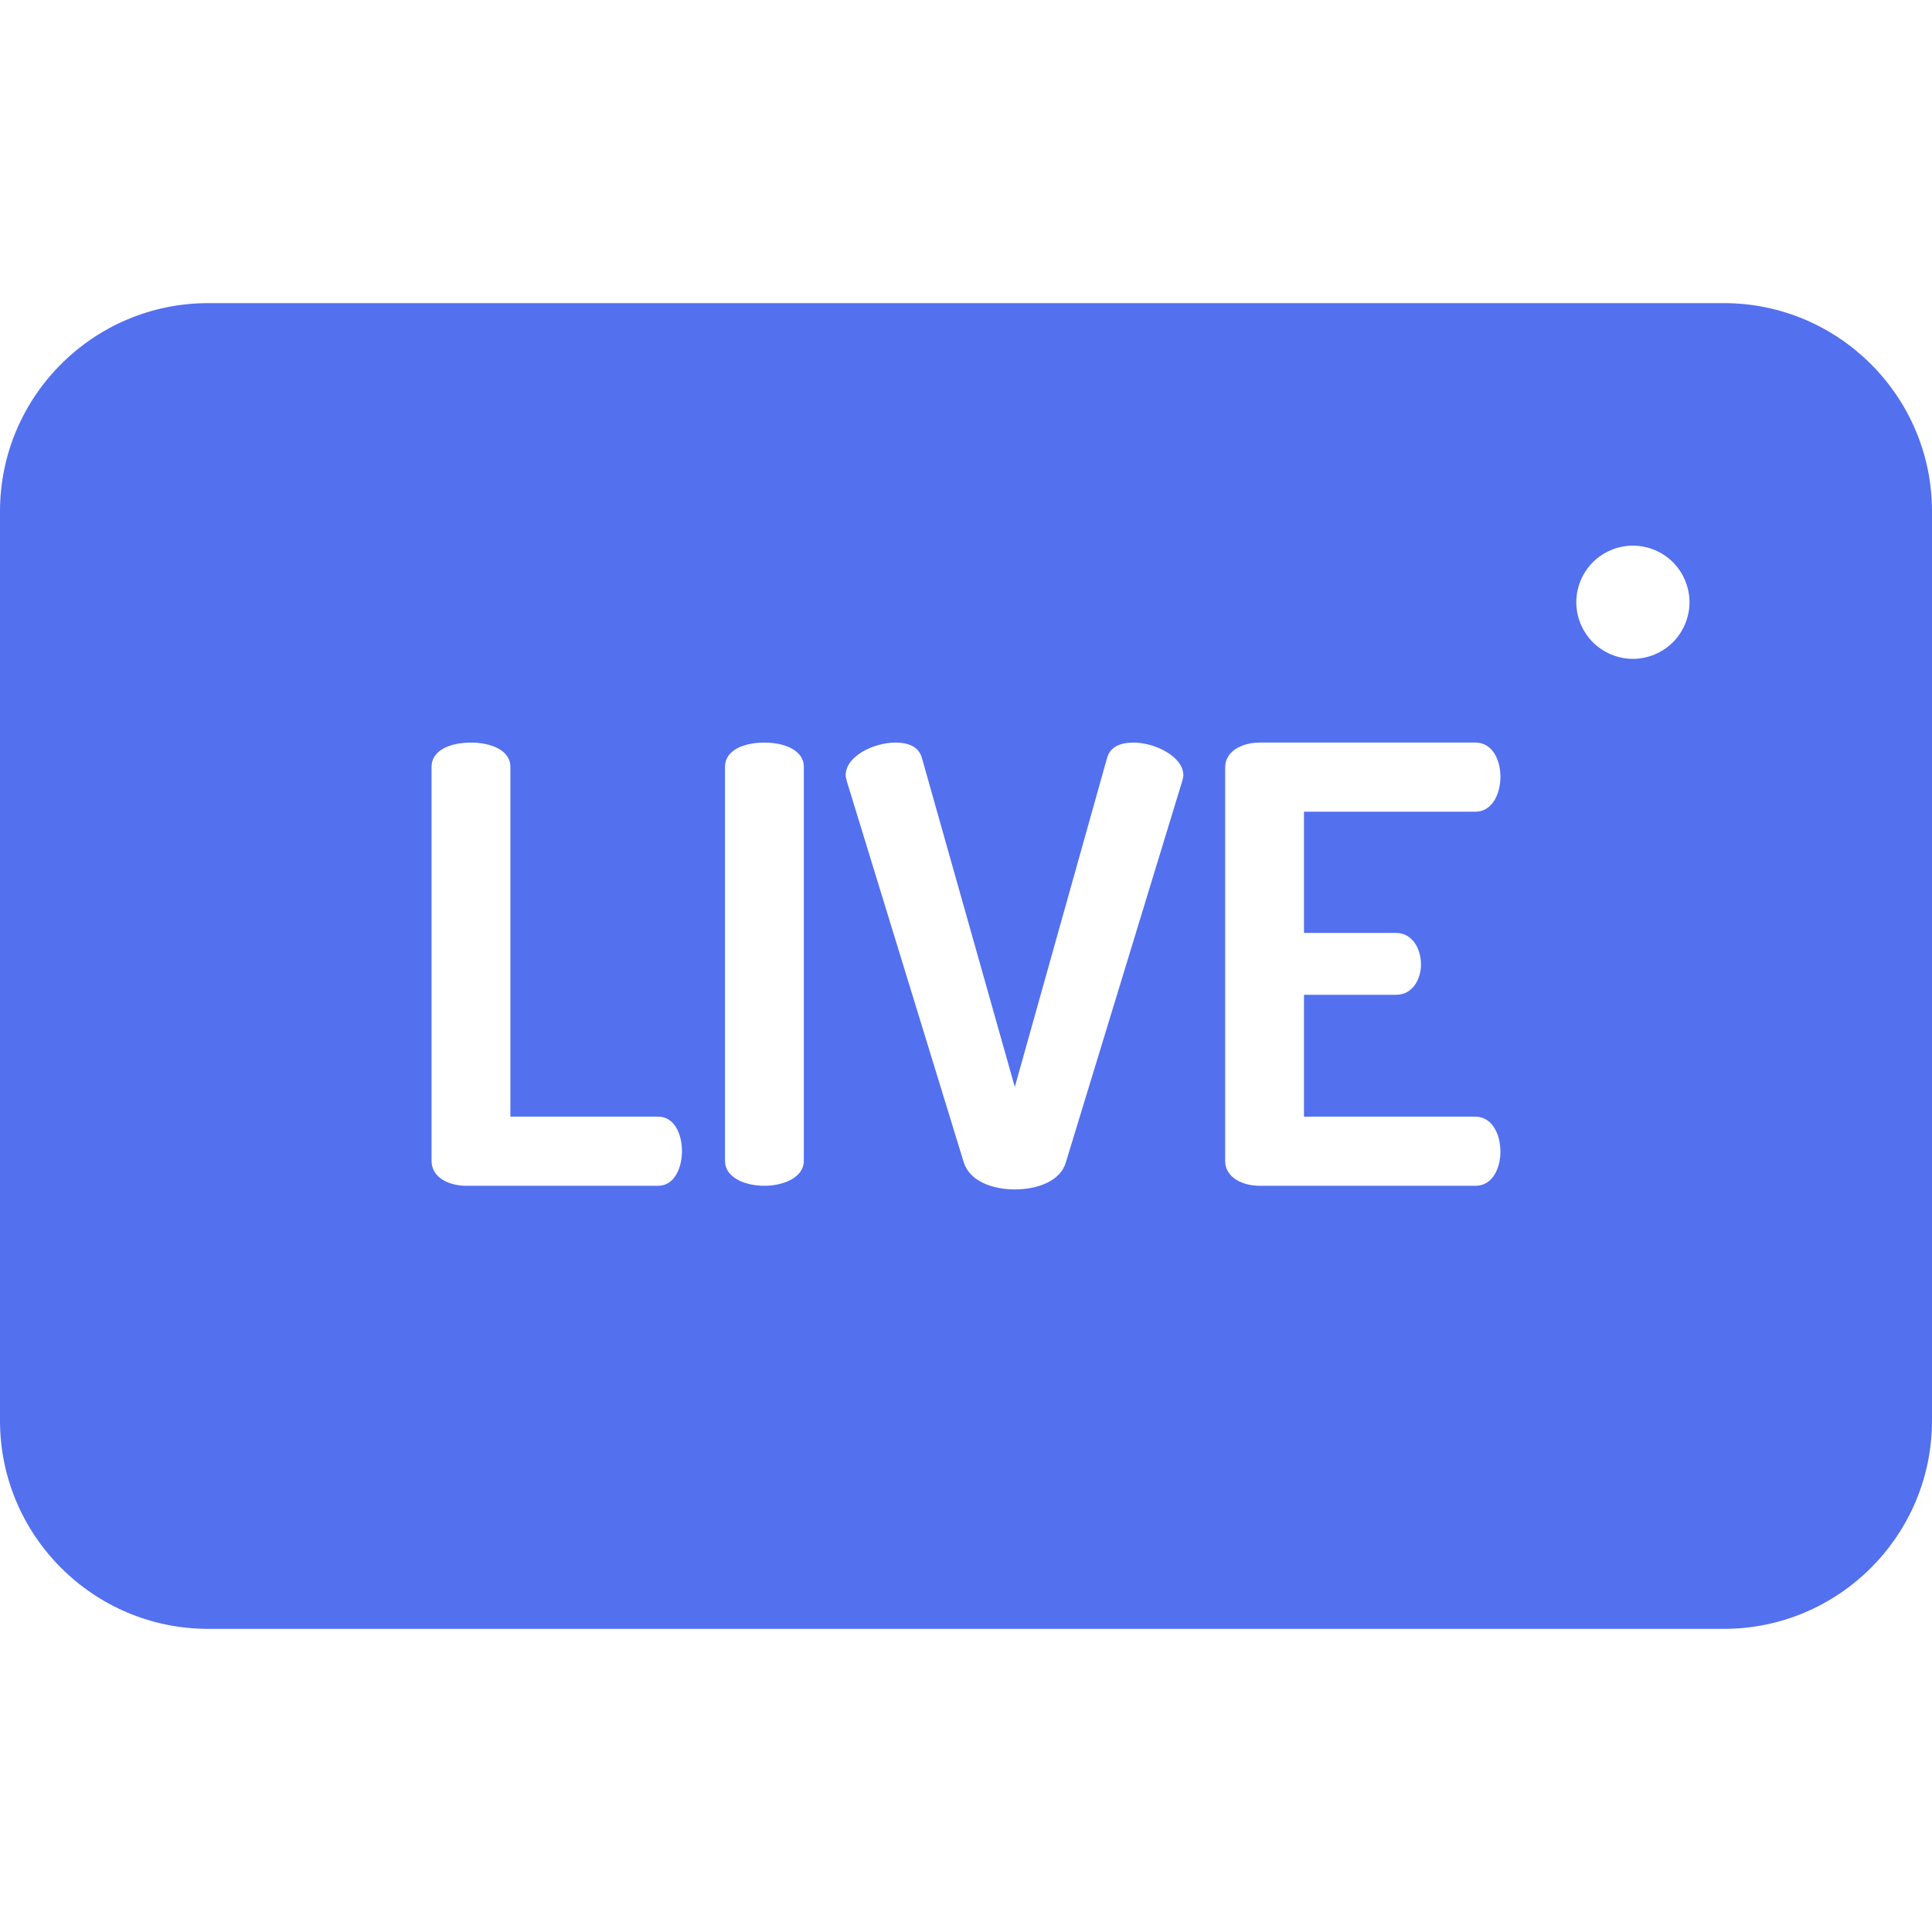 <svg width="140" height="140" viewBox="0 0 140 140" fill="none" xmlns="http://www.w3.org/2000/svg">
<path d="M124.915 21.966H15.085C6.767 21.966 0 28.733 0 37.05V102.949C0 111.267 6.767 118.034 15.085 118.034H124.915C133.233 118.034 140 111.267 140 102.949V37.05C140 28.733 133.233 21.966 124.915 21.966ZM47.705 85.926H33.777C32.503 85.926 31.273 85.311 31.273 84.125V55.568C31.273 54.337 32.679 53.81 34.129 53.81C35.535 53.81 36.984 54.337 36.984 55.568V80.918H47.705C48.847 80.918 49.418 82.148 49.418 83.422C49.418 84.652 48.847 85.926 47.705 85.926ZM58.248 84.125C58.248 85.311 56.798 85.926 55.392 85.926C53.943 85.926 52.536 85.311 52.536 84.125V55.568C52.536 54.337 53.943 53.81 55.392 53.81C56.798 53.81 58.248 54.337 58.248 55.568V84.125ZM85.662 56.621L77.227 84.256C76.832 85.575 75.205 86.189 73.536 86.189C71.867 86.189 70.285 85.575 69.846 84.256L61.366 56.621C61.322 56.446 61.279 56.27 61.279 56.182C61.279 54.776 63.343 53.81 64.881 53.81C65.848 53.81 66.595 54.117 66.814 54.952L73.536 78.765L80.214 54.952C80.434 54.117 81.181 53.81 82.147 53.81C83.685 53.81 85.75 54.82 85.75 56.182C85.751 56.314 85.707 56.446 85.662 56.621ZM101.17 67.605C102.312 67.605 102.971 68.704 102.971 69.89C102.971 70.9 102.4 72.086 101.17 72.086H94.491V80.918H106.925C108.068 80.918 108.726 82.103 108.726 83.466C108.726 84.652 108.155 85.926 106.925 85.926H91.284C90.01 85.926 88.78 85.311 88.78 84.125V55.611C88.78 54.425 90.01 53.81 91.284 53.81H106.925C108.155 53.81 108.726 55.084 108.726 56.27C108.726 57.632 108.068 58.818 106.925 58.818H94.491V67.605H101.17ZM121.227 46.54C120.462 47.303 119.406 47.743 118.326 47.743C117.246 47.743 116.19 47.303 115.425 46.54C114.662 45.777 114.224 44.722 114.224 43.639C114.224 42.561 114.662 41.503 115.425 40.74C116.188 39.977 117.246 39.54 118.326 39.54C119.406 39.54 120.464 39.977 121.227 40.74C121.99 41.503 122.428 42.561 122.428 43.639C122.427 44.719 121.99 45.777 121.227 46.54Z" fill="#5370EF"/>
</svg>
